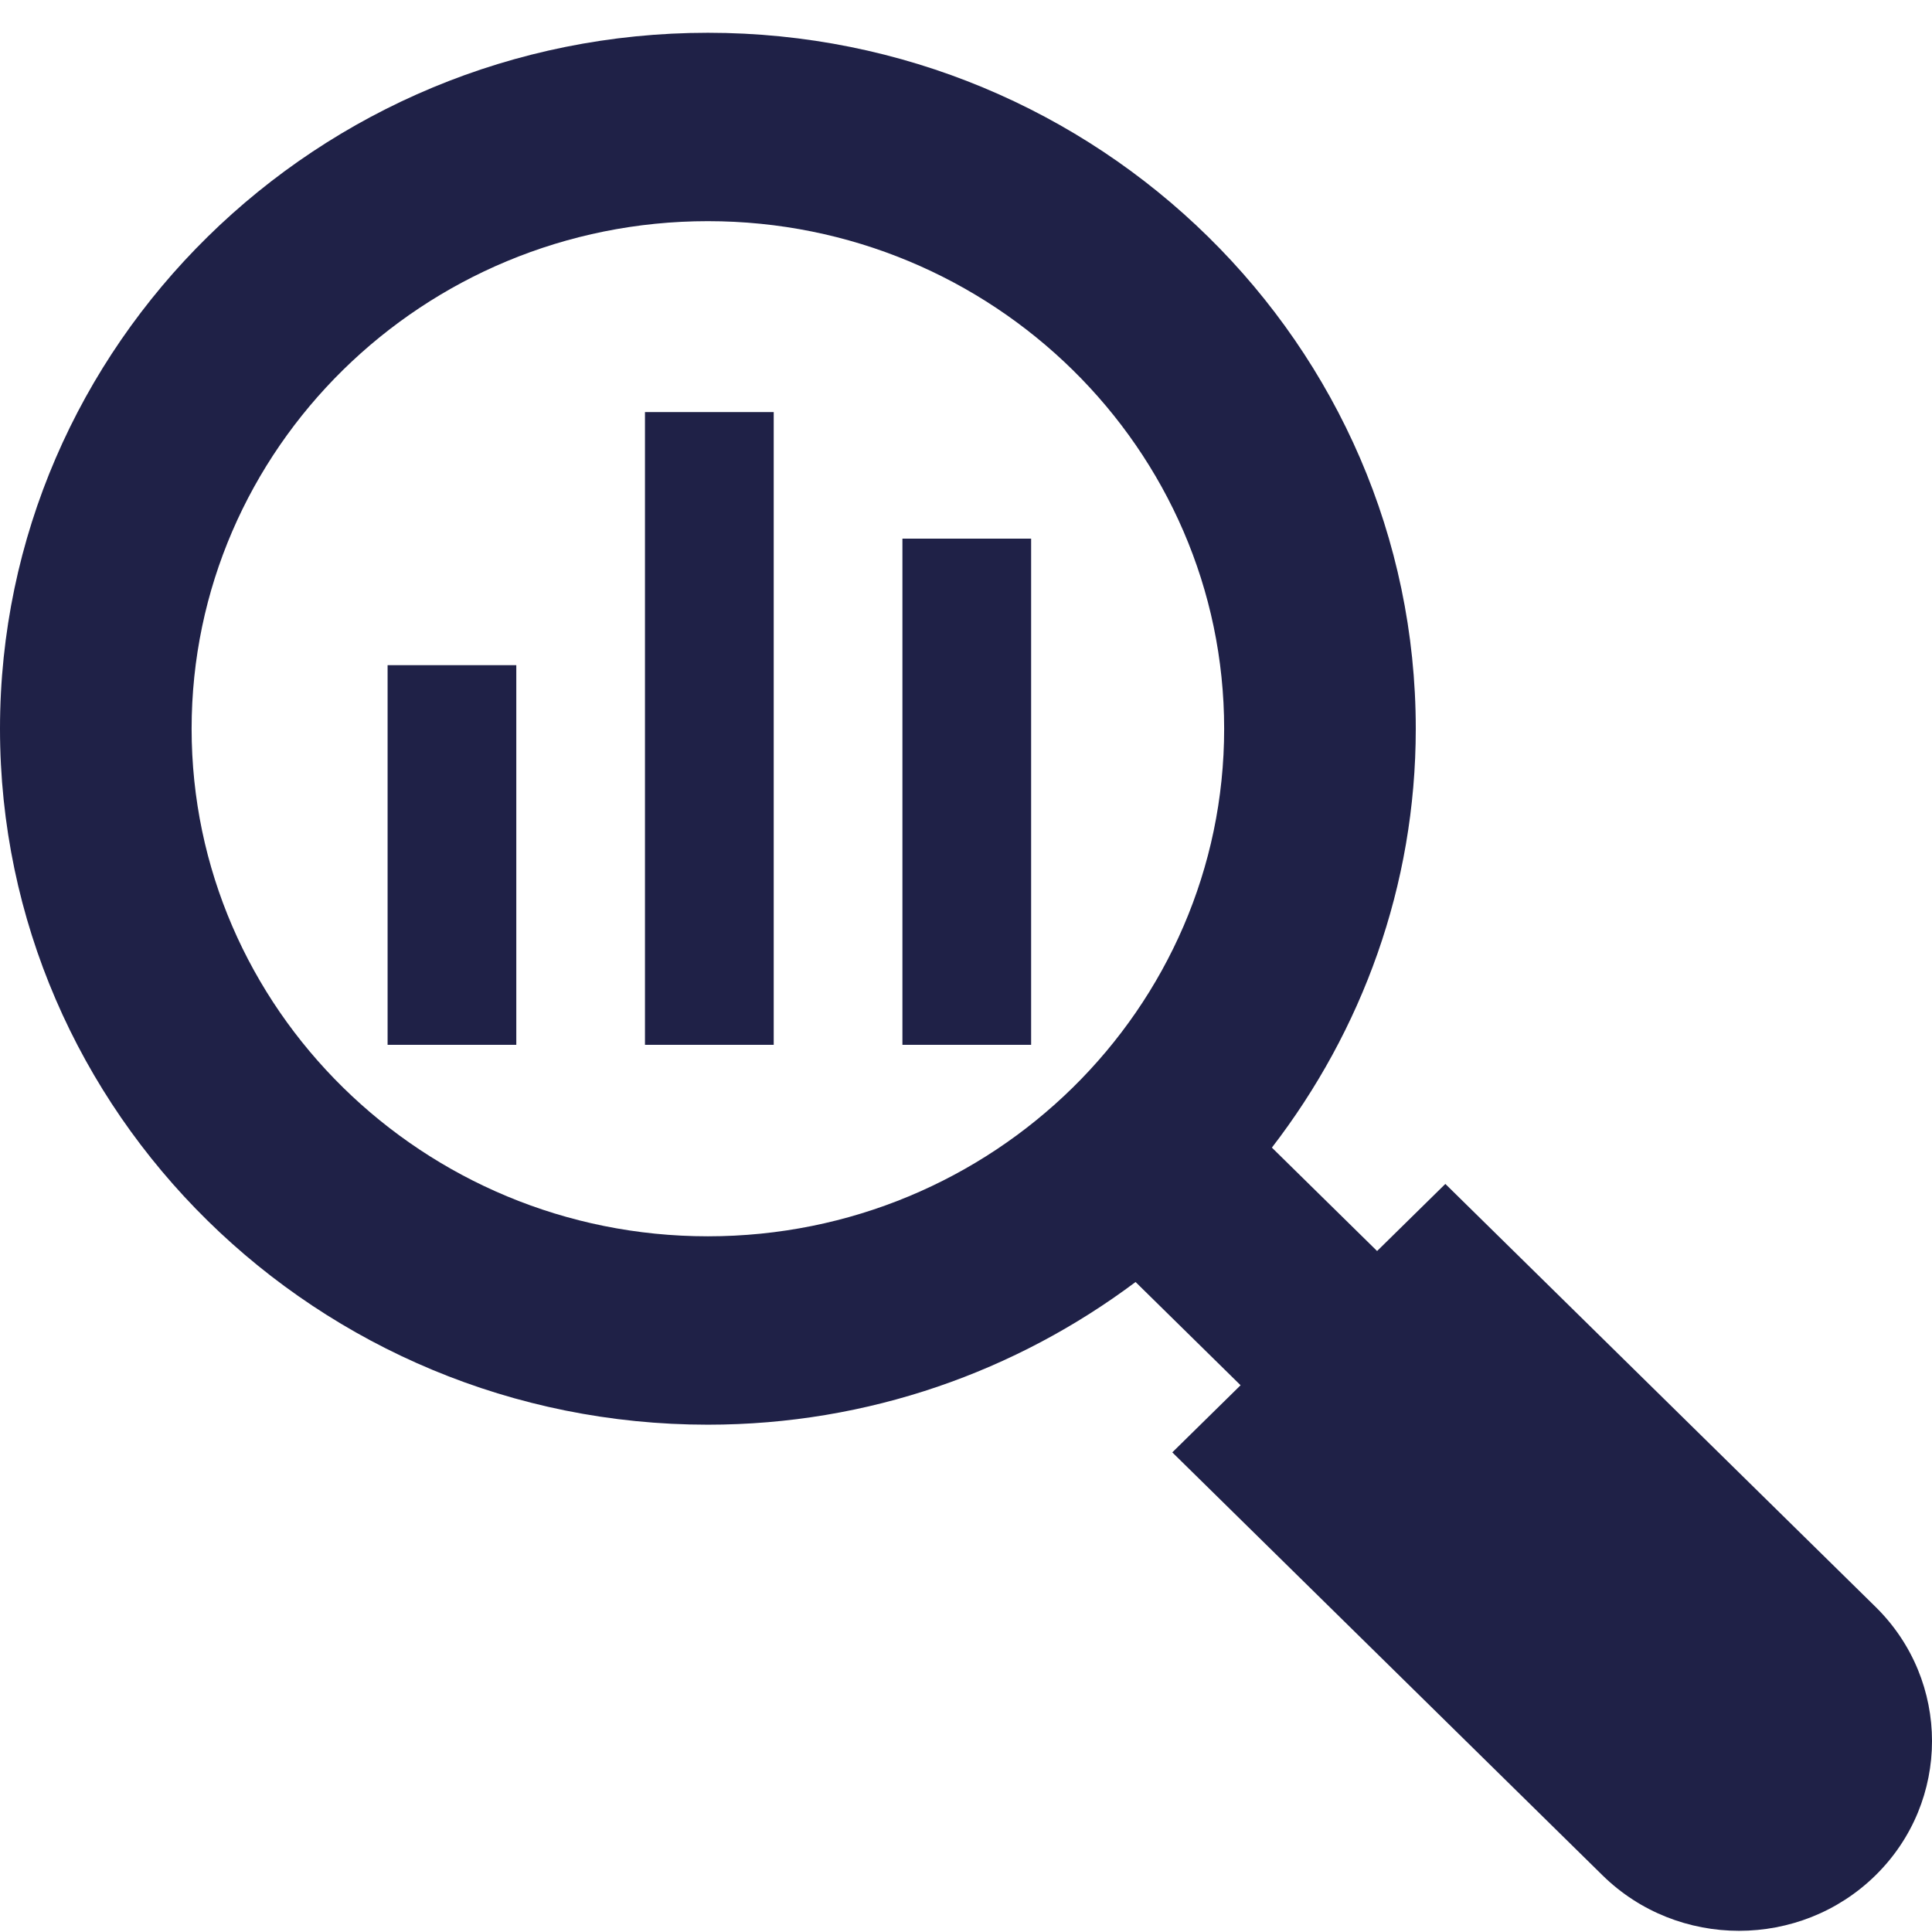 <svg xmlns="http://www.w3.org/2000/svg" width="55" height="55" viewBox="0 0 55 55" fill="none"><g id="_x36_4"><path id="Vector" d="M41.146 33.704L39.203 35.614L36.208 32.67C38.767 29.348 40.304 25.225 40.304 20.746C40.304 9.82 31.265 0.933 20.152 0.933C9.039 0.933 0.001 9.821 0 20.746C0 31.671 9.039 40.558 20.152 40.558C24.729 40.558 28.94 39.033 32.327 36.496L35.317 39.435L33.373 41.346L45.62 53.386C47.763 55.493 51.25 55.493 53.393 53.386C55.536 51.279 55.536 47.851 53.393 45.744L41.146 33.704ZM20.152 35.195C12.049 35.195 5.455 28.713 5.455 20.746C5.455 16.761 7.104 13.149 9.764 10.533C12.425 7.917 16.099 6.296 20.152 6.296C28.255 6.296 34.849 12.779 34.849 20.746C34.85 28.714 28.261 35.196 20.152 35.195Z" fill="#1F2147"></path><path id="Vector_2" d="M11.034 18.936H14.698V29.744H11.034V18.936Z" fill="#1F2147"></path><path id="Vector_3" d="M18.361 11.731H22.026V29.744H18.361V11.731Z" fill="#1F2147"></path><path id="Vector_4" d="M25.69 15.334H29.354V29.744H25.69V15.334Z" fill="#1F2147"></path></g></svg>